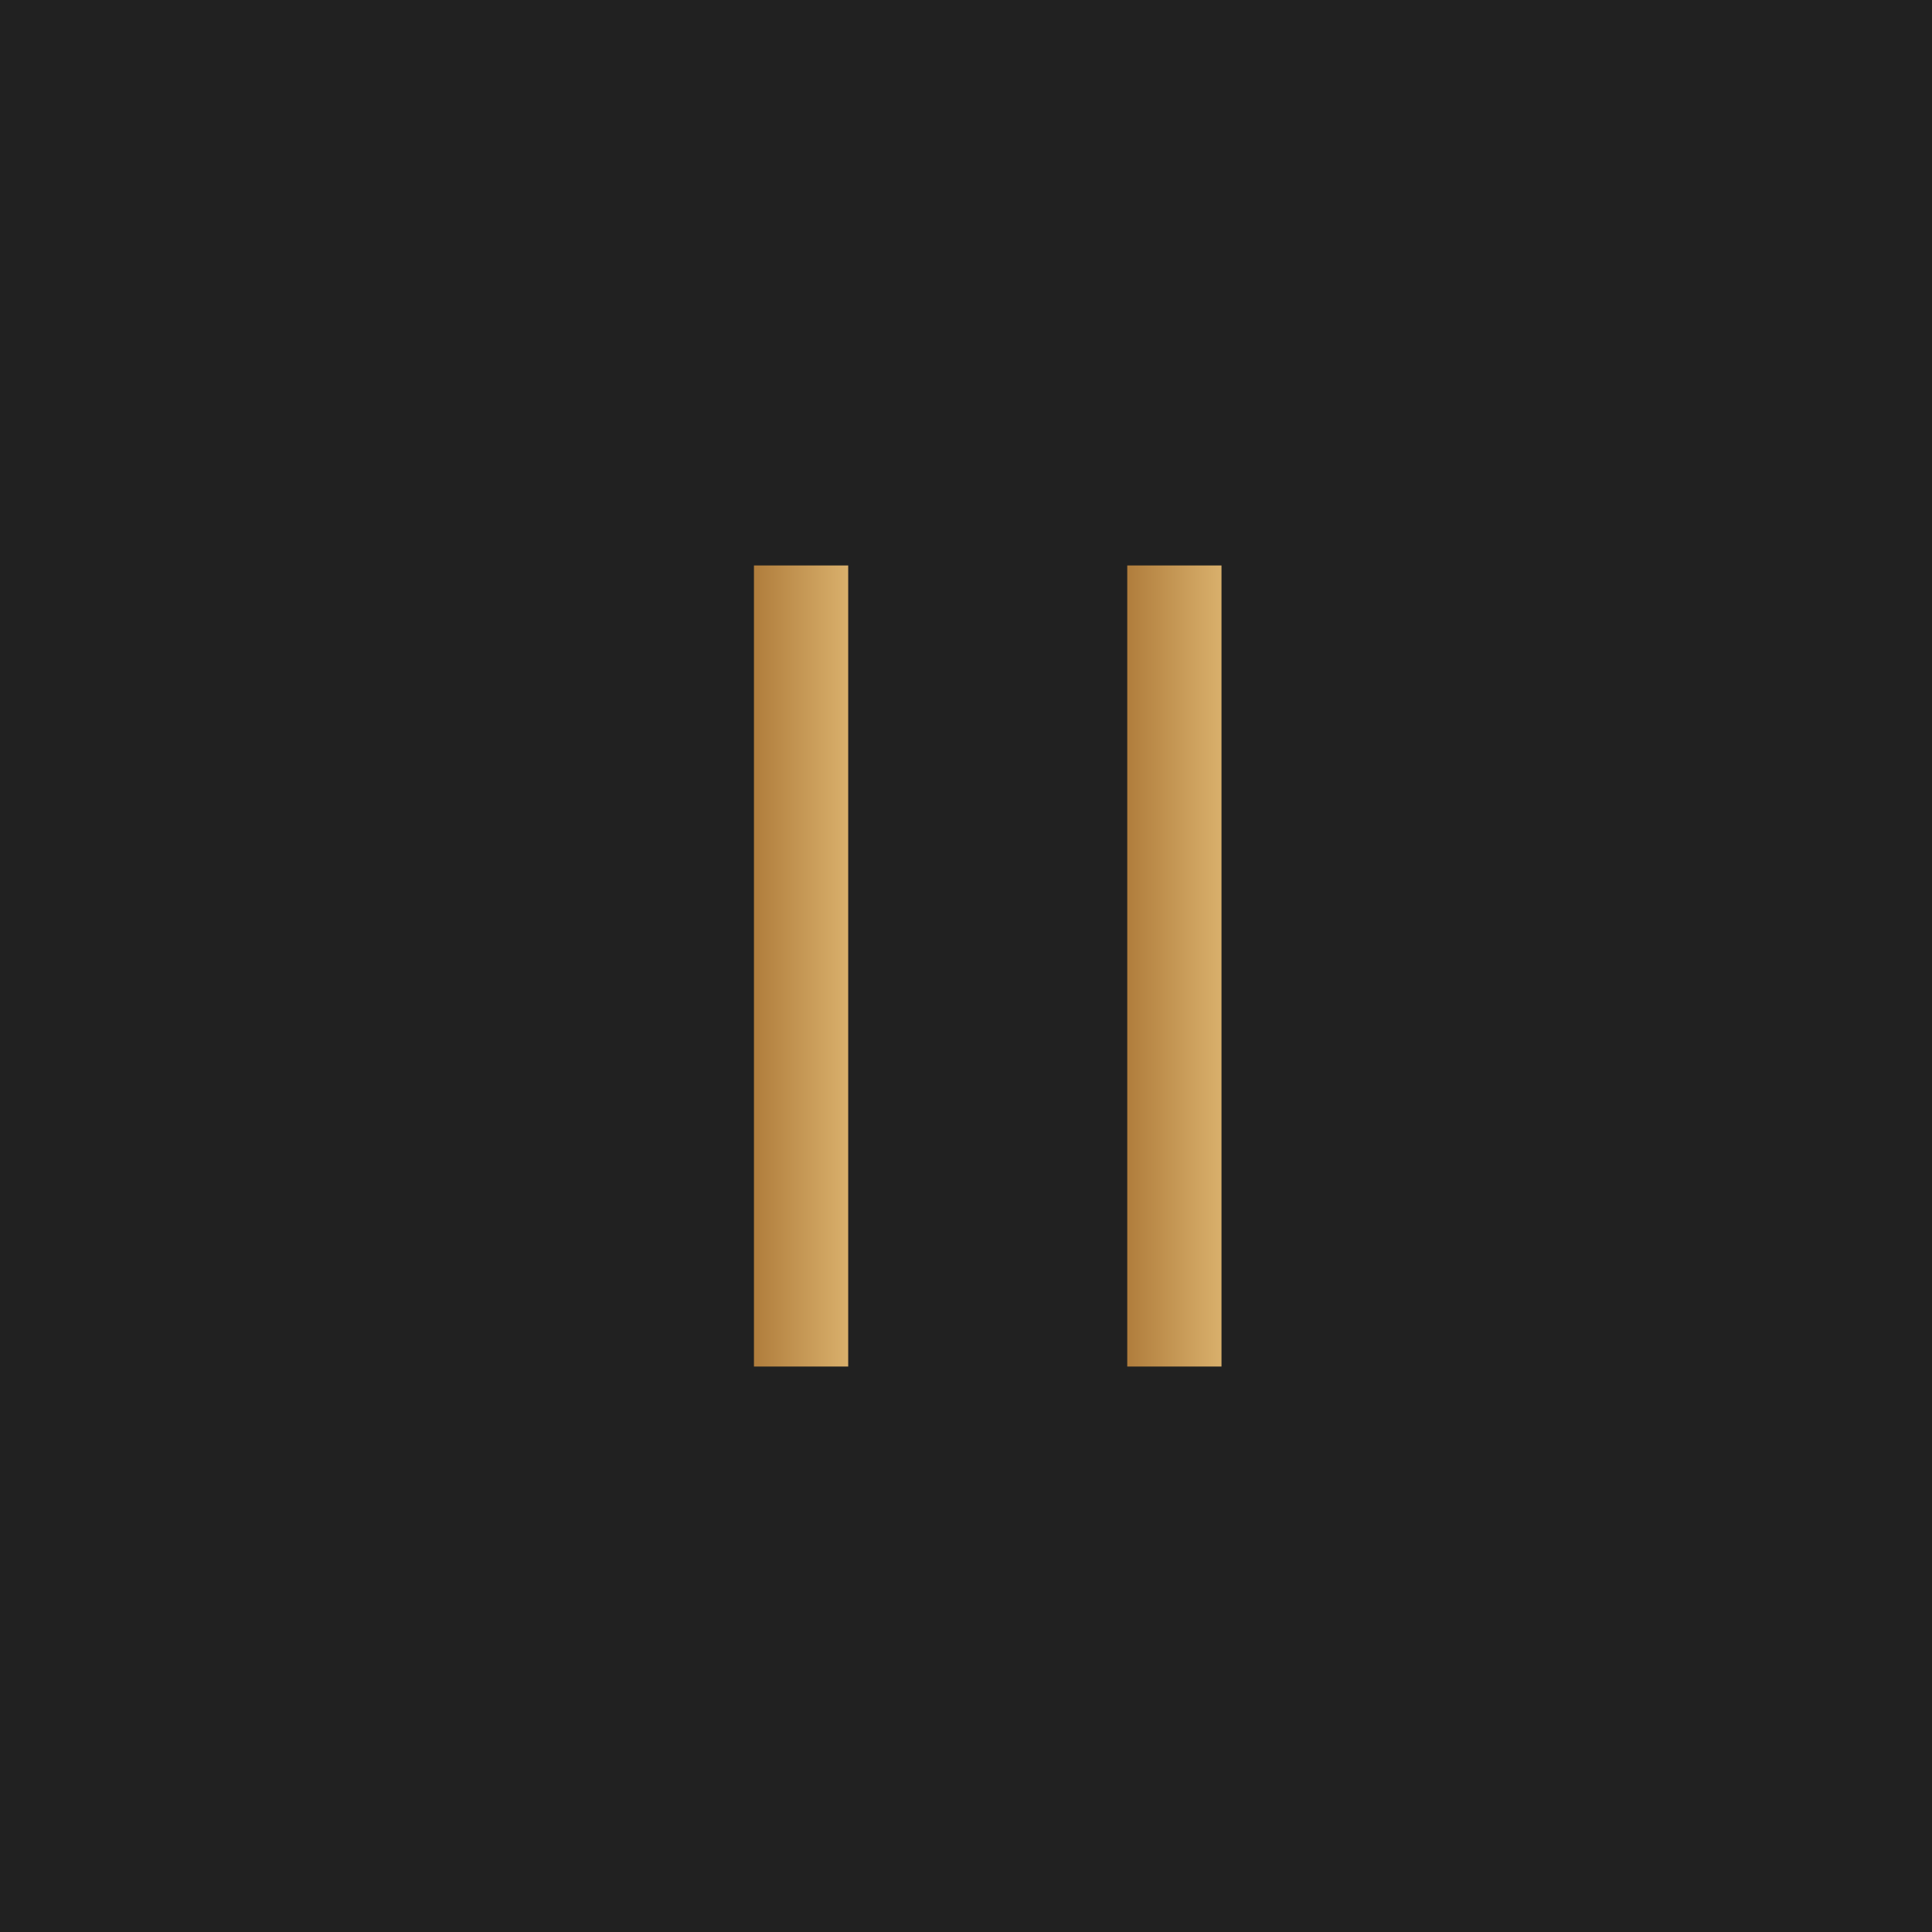 <svg xmlns="http://www.w3.org/2000/svg" width="41" height="41" viewBox="0 0 41 41" fill="none"><g clip-path="url(#clip0_697_3063)"><path d="M41 0H0V41H41V0Z" fill="#212121"></path><path d="M18 12H16V29H18V12Z" fill="url(#paint0_linear_697_3063)"></path><path d="M25.922 12H23.922V29H25.922V12Z" fill="url(#paint1_linear_697_3063)"></path></g><defs><linearGradient id="paint0_linear_697_3063" x1="16" y1="20.5" x2="18" y2="20.5" gradientUnits="userSpaceOnUse"><stop stop-color="#B07D3C"></stop><stop offset="1" stop-color="#D9B06C"></stop></linearGradient><linearGradient id="paint1_linear_697_3063" x1="23.922" y1="20.5" x2="25.922" y2="20.5" gradientUnits="userSpaceOnUse"><stop stop-color="#B07D3C"></stop><stop offset="1" stop-color="#D9B06C"></stop></linearGradient><clipPath id="clip0_697_3063"><rect width="41" height="41" fill="white"></rect></clipPath></defs></svg>